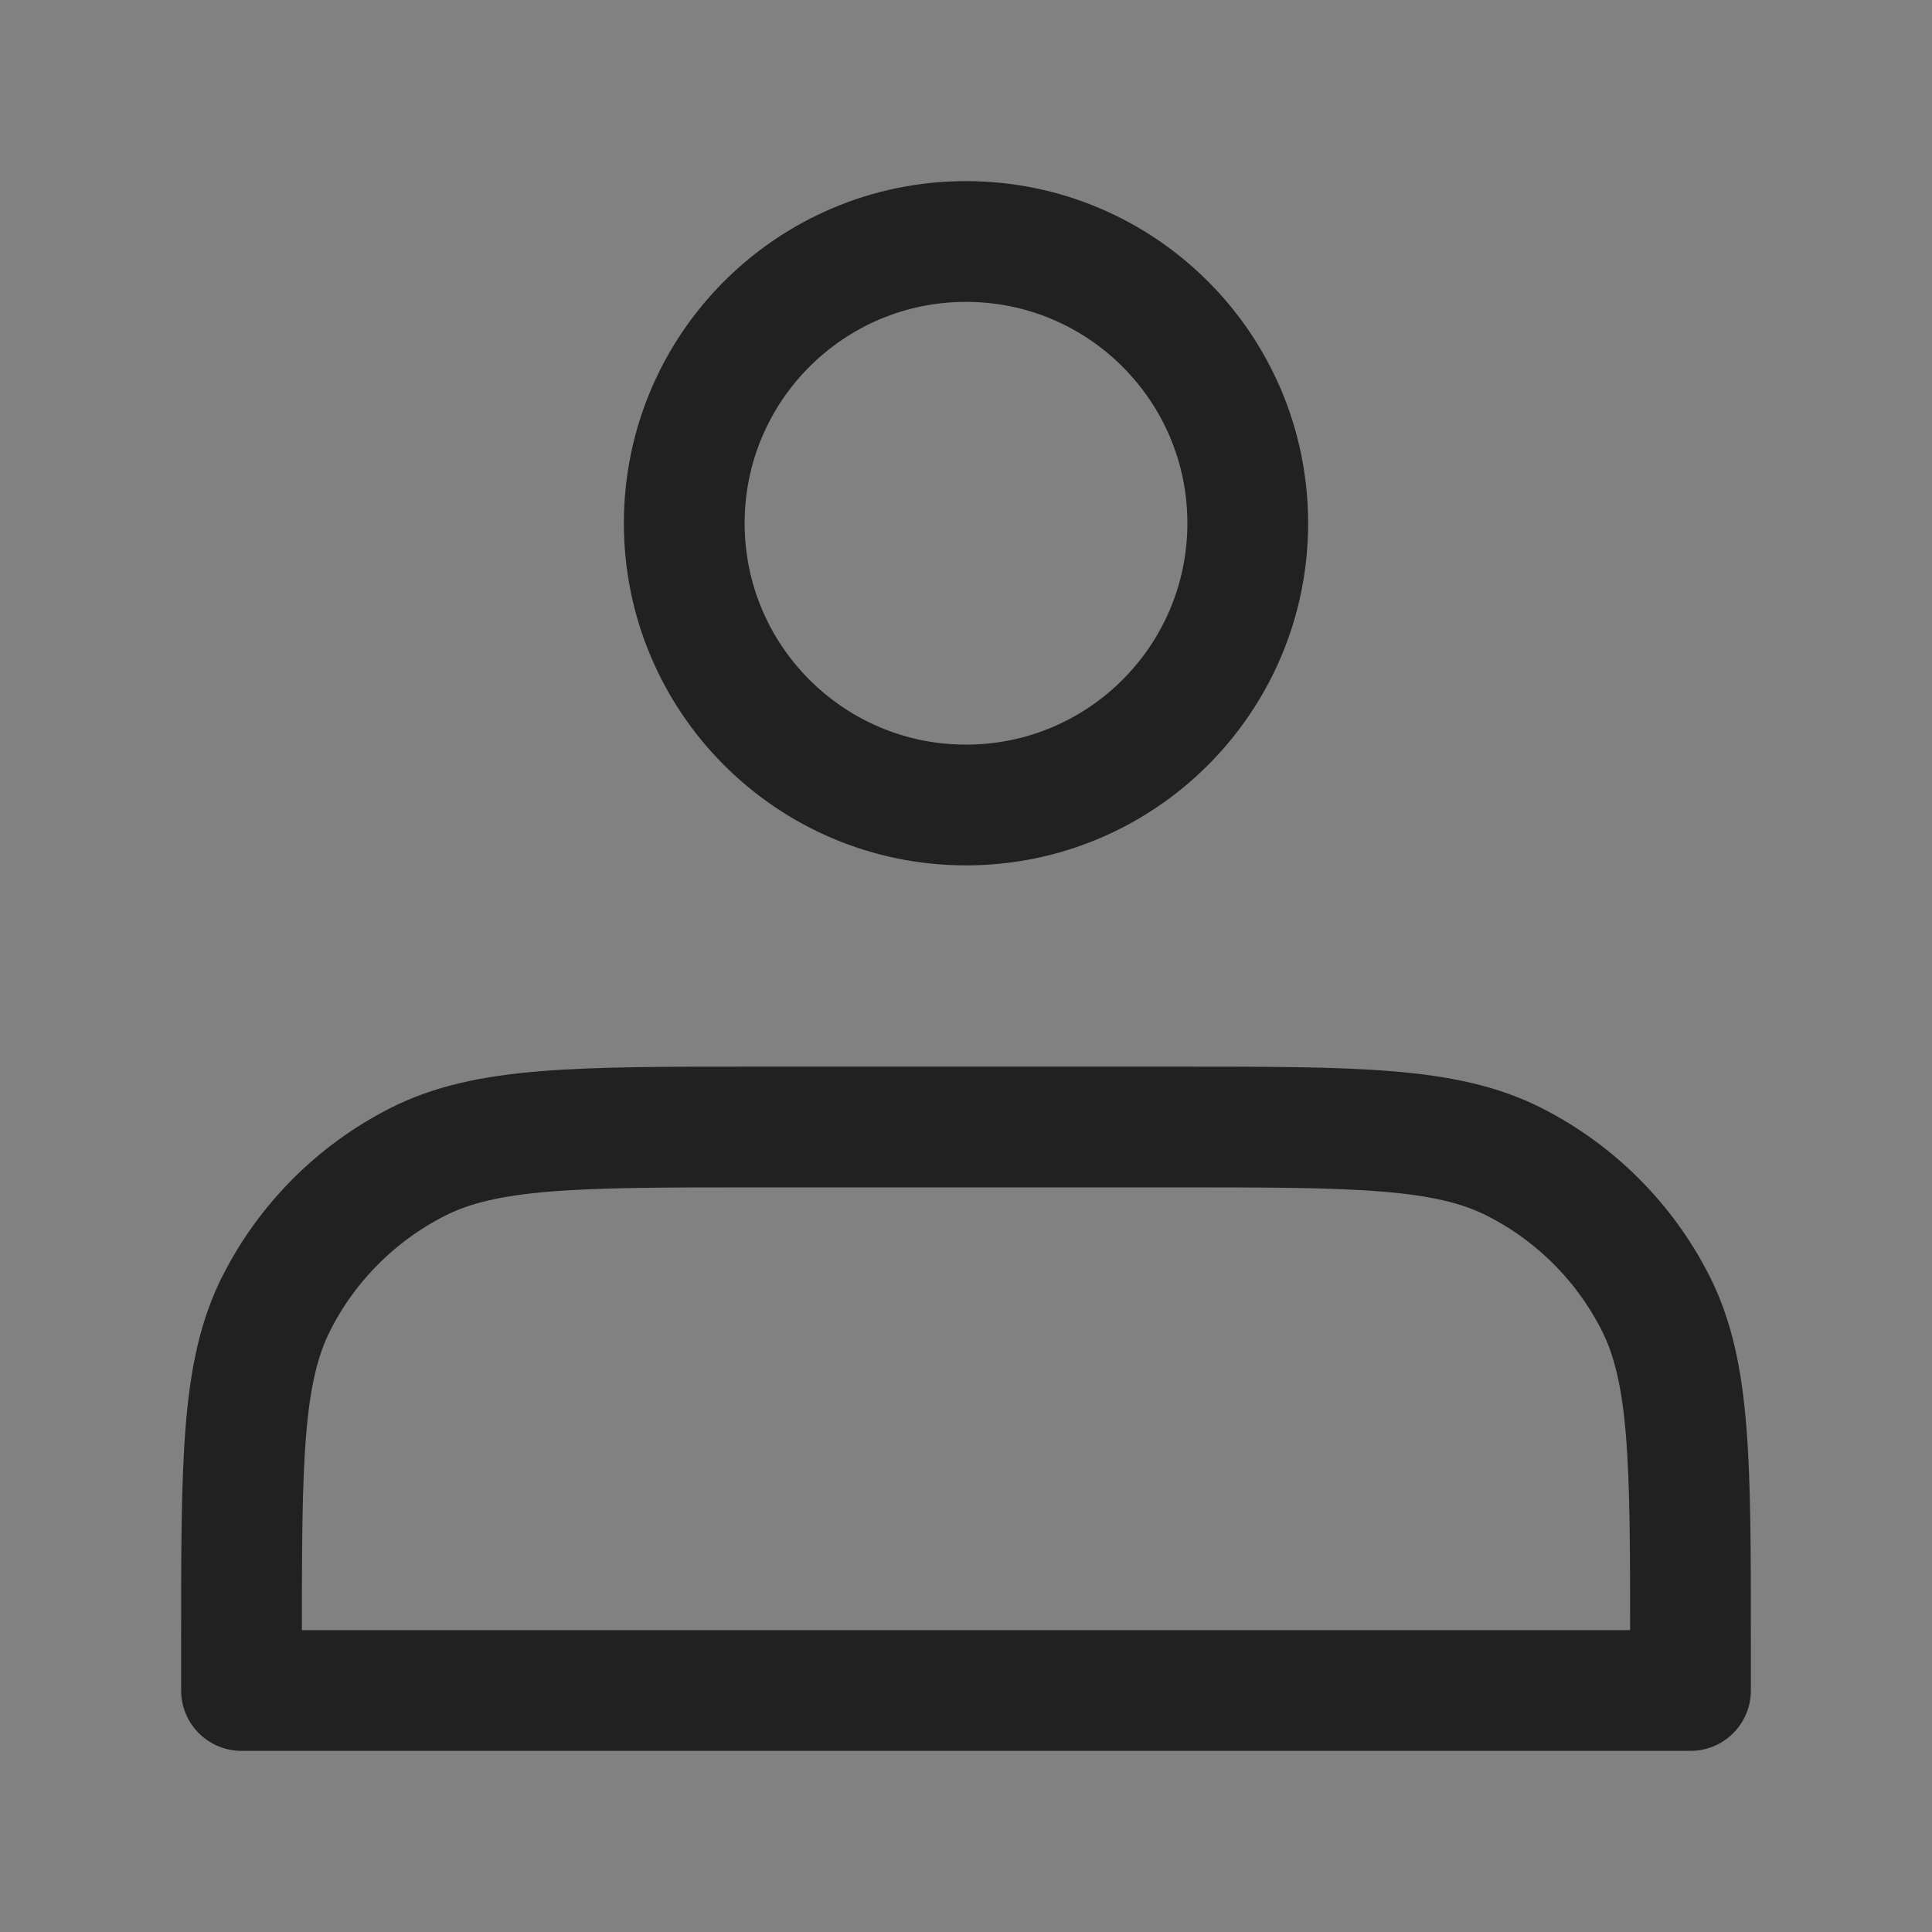 <?xml version="1.0" ?>
<!-- Скачано с сайта svg4.ru / Downloaded from svg4.ru -->
<svg width="800px" height="800px" viewBox="0 0 24 24" version="1.1" xmlns="http://www.w3.org/2000/svg" xmlns:xlink="http://www.w3.org/1999/xlink">
<rect x="0" y="0" width="24" height="24" fill="#808080" stroke="none"/>
<title/>
<g fill="none" fill-rule="evenodd" id="页面-1" stroke="none" stroke-width="1">
<g id="导航图标" transform="translate(-25, -207)">
<g id="编组" transform="translate(25, 207)">
<rect fill="#FFFFFF" fill-opacity="0.01" fill-rule="nonzero" height="24" id="矩形" width="24" x="0" y="0"/>
<path d="M12,10 C13.933,10 15.5,8.433 15.5,6.5 C15.5,4.567 13.933,3 12,3 C10.067,3 8.5,4.567 8.5,6.5 C8.5,8.433 10.067,10 12,10 Z" id="路径" stroke="#212121" stroke-linecap="round" stroke-linejoin="round" stroke-width="1.5"/>
<path d="M3,20.4 L3,21 L21,21 L21,20.4 C21,18.16 21,17.04 20.564,16.184 C20.181,15.431 19.569,14.819 18.816,14.436 C17.96,14 16.84,14 14.6,14 L9.4,14 C7.16,14 6.04,14 5.184,14.436 C4.431,14.819 3.819,15.431 3.436,16.184 C3,17.04 3,18.16 3,20.4 Z" id="路径" stroke="#212121" stroke-linecap="round" stroke-linejoin="round" stroke-width="1.5"/>
</g>
</g>
</g>
</svg>